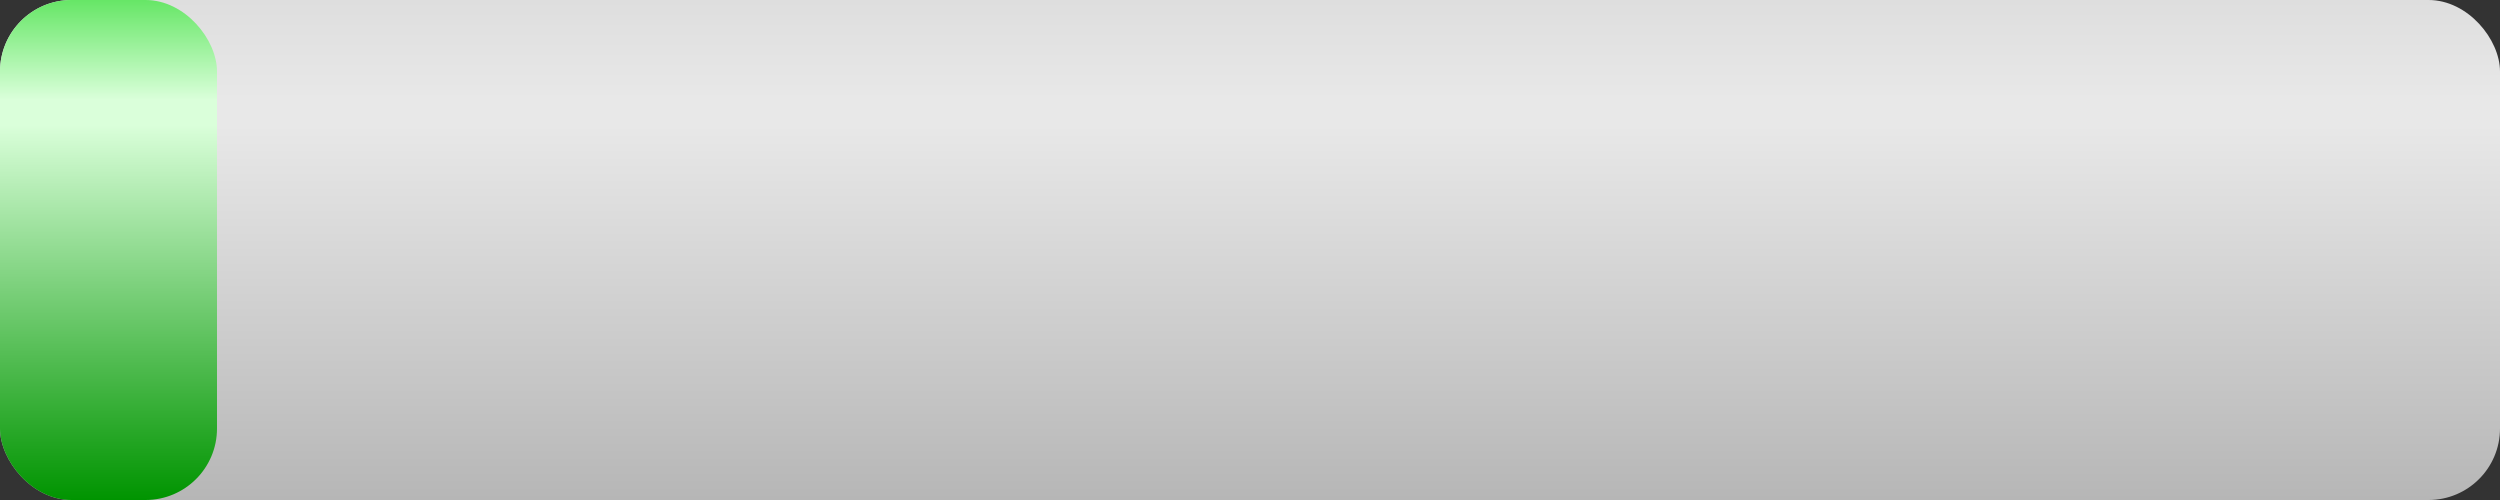 <?xml version="1.0" encoding="UTF-8"?>
	<!DOCTYPE svg PUBLIC "-//W3C//DTD SVG 1.1//EN" "http://www.w3.org/Graphics/SVG/1.1/DTD/svg11.dtd">
	<svg width="50px" height="10px" viewBox="0 0 50 10" xmlns="http://www.w3.org/2000/svg" xmlns:xlink="http://www.w3.org/1999/xlink" ><rect x="0" y="0" width="50" height="10" fill="#333333" stroke="none"/><g>

	<defs>
	<linearGradient id="GrGRAY" x1="0" y1="0" x2="0" y2="1" gradientUnits="boundingBox">
	<stop offset="0%" stop-color="rgb(222, 222, 222)" />
	<stop offset="20%" stop-color="rgb(232, 232, 232)" />
	<stop offset="25%" stop-color="rgb(232, 232, 232)" />
	<stop offset="100%" stop-color="rgb(182, 182, 182)" />
	</linearGradient>

	<linearGradient id="GrRED" x1="0" y1="0" x2="0" y2="1" gradientUnits="boundingBox">
	<stop offset="0%" stop-color="rgb(255, 162, 162)" />
	<stop offset="20%" stop-color="rgb(255, 218, 218)" />
	<stop offset="25%" stop-color="rgb(255, 218, 218)" />
	<stop offset="100%" stop-color="rgb(255, 0, 0)" />
	</linearGradient>

	<linearGradient id="GrGREEN" x1="0" y1="0" x2="0" y2="1" gradientUnits="boundingBox">
	<stop offset="0%" stop-color="rgb(102, 230, 102)" />
	<stop offset="20%" stop-color="rgb(218, 255, 218)" />
	<stop offset="25%" stop-color="rgb(218, 255, 218)" />
	<stop offset="100%" stop-color="rgb(0, 148, 0)" />
	</linearGradient>

	<linearGradient id="GrBLUE" x1="0" y1="0" x2="0" y2="1" gradientUnits="boundingBox">
	<stop offset="0%" stop-color="rgb(102, 102, 230)" />
	<stop offset="20%" stop-color="rgb(238, 238, 238)" />
	<stop offset="25%" stop-color="rgb(238, 238, 238)" />
	<stop offset="100%" stop-color="rgb(0, 0, 128)" />
	</linearGradient>

	<linearGradient id="GrORANGE" x1="0" y1="0" x2="0" y2="1" gradientUnits="boundingBox">
	<stop offset="0%" stop-color="rgb(255, 186, 0)" />
	<stop offset="20%" stop-color="rgb(255, 238, 168)" />
	<stop offset="25%" stop-color="rgb(255, 238, 168)" />
	<stop offset="100%" stop-color="rgb(255, 155, 0)" />
	</linearGradient>
	</defs>

	<rect x="0" y="0" rx="1.43px" ry="1.43px" width="50" height="10" fill="url(#GrGRAY)" stroke="none" />
<rect x="0" y="0" rx="1.43px" ry="1.43px" width="4.34" height="10" fill="url(#GrGREEN)" stroke="none" /></g></svg>